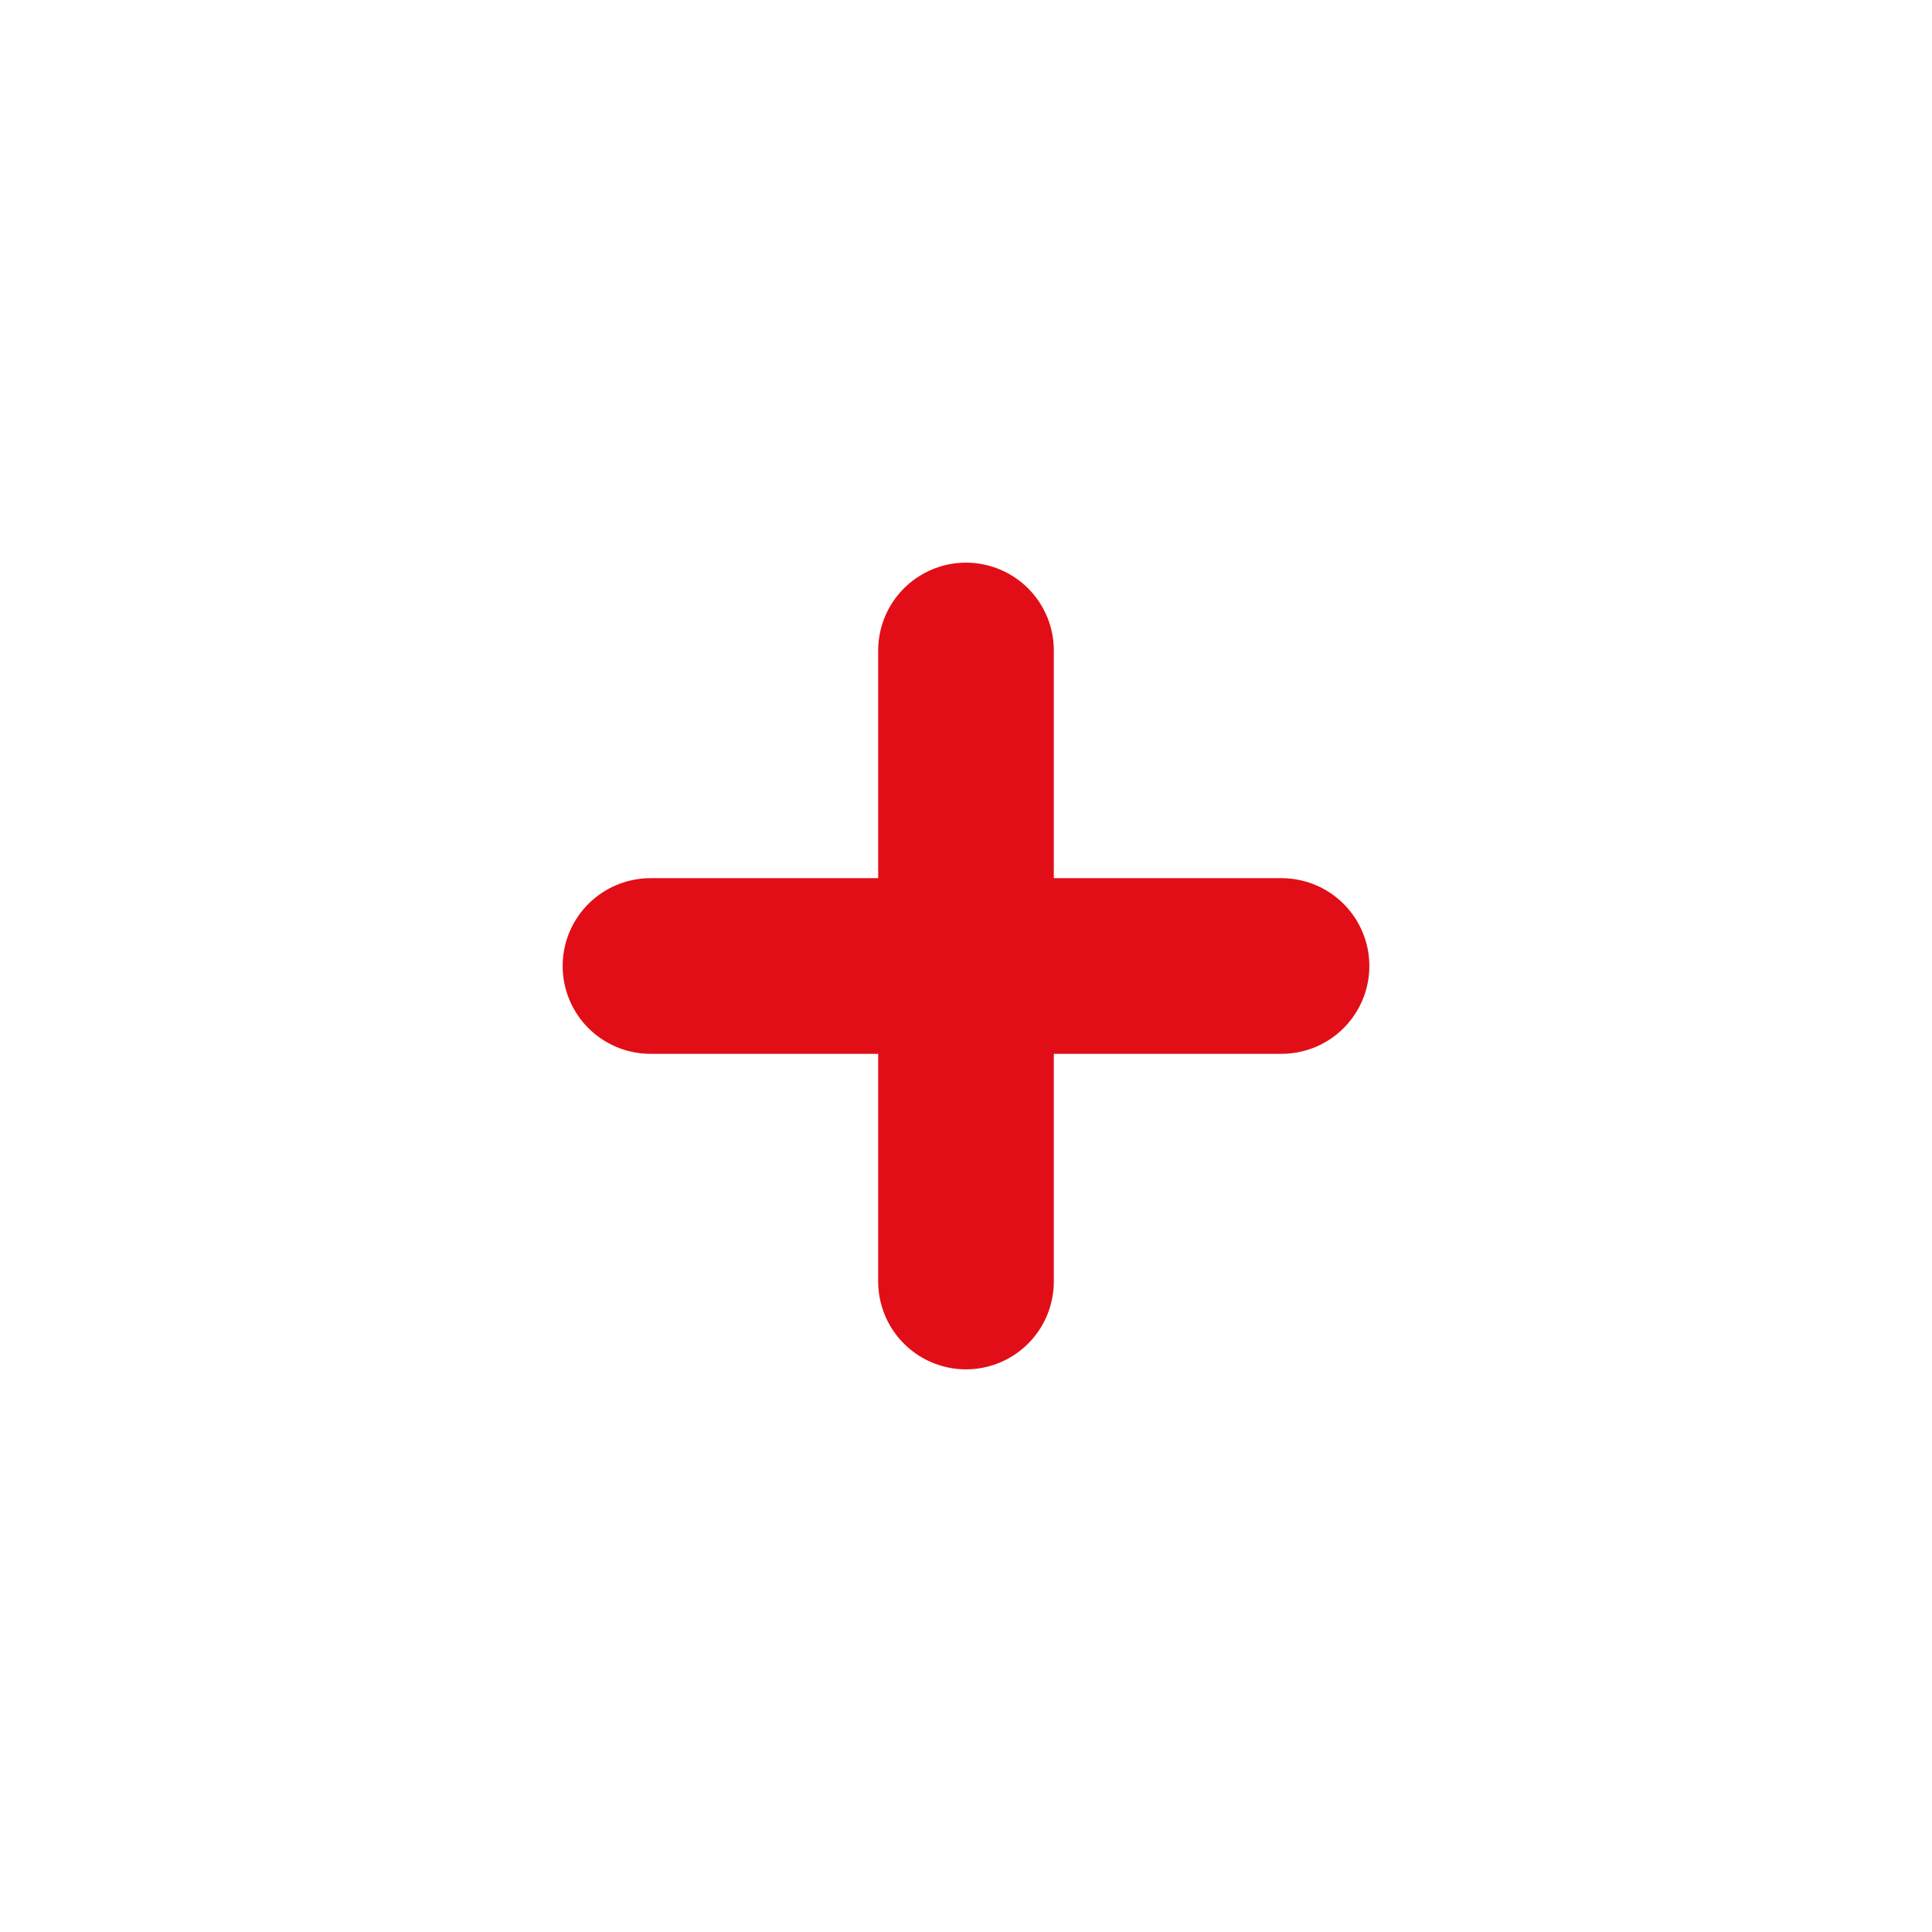 <svg width="22" height="22" viewBox="0 0 22 22" fill="none" xmlns="http://www.w3.org/2000/svg">
  <path d="M11 7.407V14.593" stroke="#E20E17" stroke-width="2" stroke-linecap="round" stroke-linejoin="round"/>
  <path d="M7.407 11H14.593" stroke="#E20E17" stroke-width="2" stroke-linecap="round" stroke-linejoin="round"/>
  </svg>
